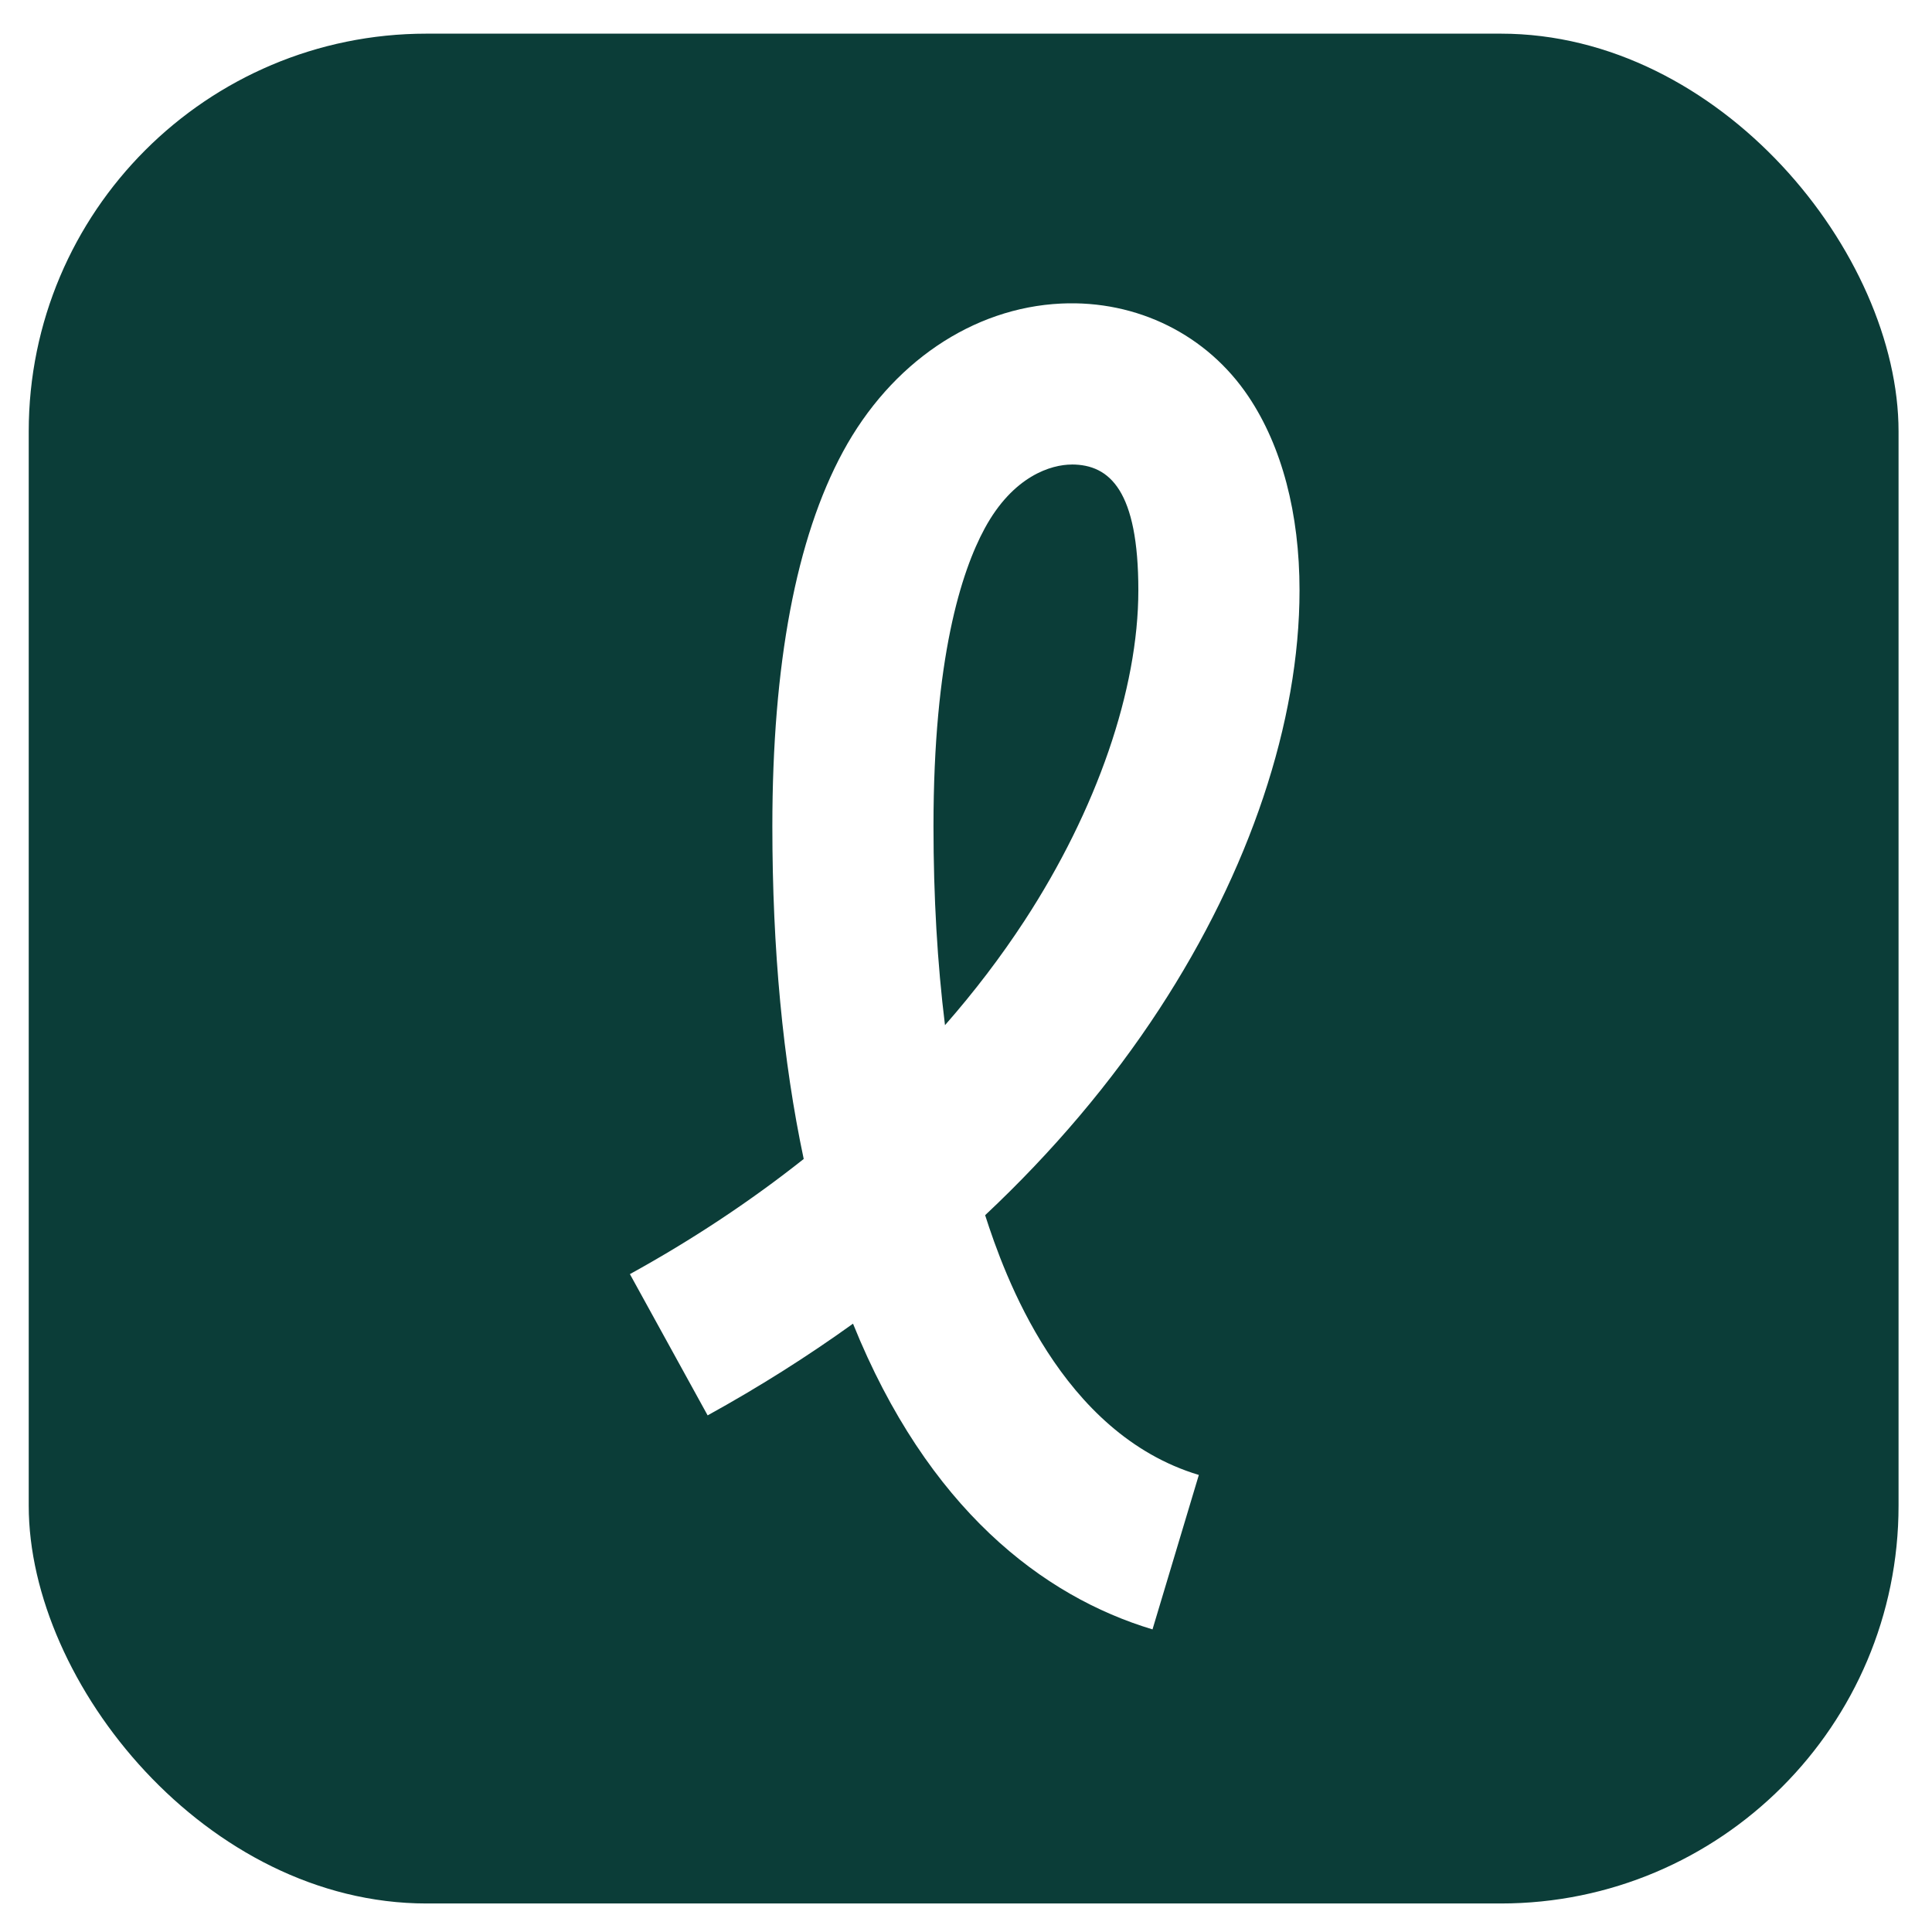 <svg width="269" height="269" viewBox="0 0 269 269" fill="none" xmlns="http://www.w3.org/2000/svg">
<g filter="url(#filter0_d_25_83)">
<rect x="4" y="4.686" width="260.343" height="260.343" rx="55.392" fill="#0B3D38"/>
<path d="M160.461 226.864C145.211 222.282 129.161 210.054 118.768 184.3C112.395 188.882 105.628 193.154 98.527 197.068L87.704 177.4C96.411 172.606 104.512 167.23 111.904 161.368C108.999 147.665 107.538 132.179 107.538 115.054C107.538 92.492 110.848 74.936 117.373 62.89C124.055 50.553 135.412 42.84 147.758 42.264C158.327 41.772 168.071 46.609 173.837 55.22C178.482 62.156 180.938 71.483 180.938 82.194C180.938 100.514 174.007 121.213 161.425 140.486C154.749 150.712 146.587 160.348 137.165 169.196C139.82 177.467 147.709 199.586 166.919 205.364L160.467 226.87L160.461 226.864ZM149.219 64.68C146.406 64.68 141.082 66.228 137.098 73.583C133.848 79.584 129.973 91.648 129.973 115.048C129.973 124.866 130.513 134.139 131.574 142.738C135.667 138.071 139.366 133.217 142.64 128.204C152.718 112.766 158.496 95.993 158.496 82.188C158.496 68.382 154.561 64.674 149.219 64.674V64.68Z" fill="white"/>
</g>
<defs>
<filter id="filter0_d_25_83" x="0.055" y="0.741" width="268.232" height="268.232" filterUnits="userSpaceOnUse" color-interpolation-filters="sRGB">
<feFlood flood-opacity="0" result="BackgroundImageFix"/>
<feColorMatrix in="SourceAlpha" type="matrix" values="0 0 0 0 0 0 0 0 0 0 0 0 0 0 0 0 0 0 127 0" result="hardAlpha"/>
<feOffset/>
<feGaussianBlur stdDeviation="1.972"/>
<feComposite in2="hardAlpha" operator="out"/>
<feColorMatrix type="matrix" values="0 0 0 0 0 0 0 0 0 0 0 0 0 0 0 0 0 0 0.25 0"/>
<feBlend mode="normal" in2="BackgroundImageFix" result="effect1_dropShadow_25_83"/>
<feBlend mode="normal" in="SourceGraphic" in2="effect1_dropShadow_25_83" result="shape"/>
</filter>
</defs>
</svg>

